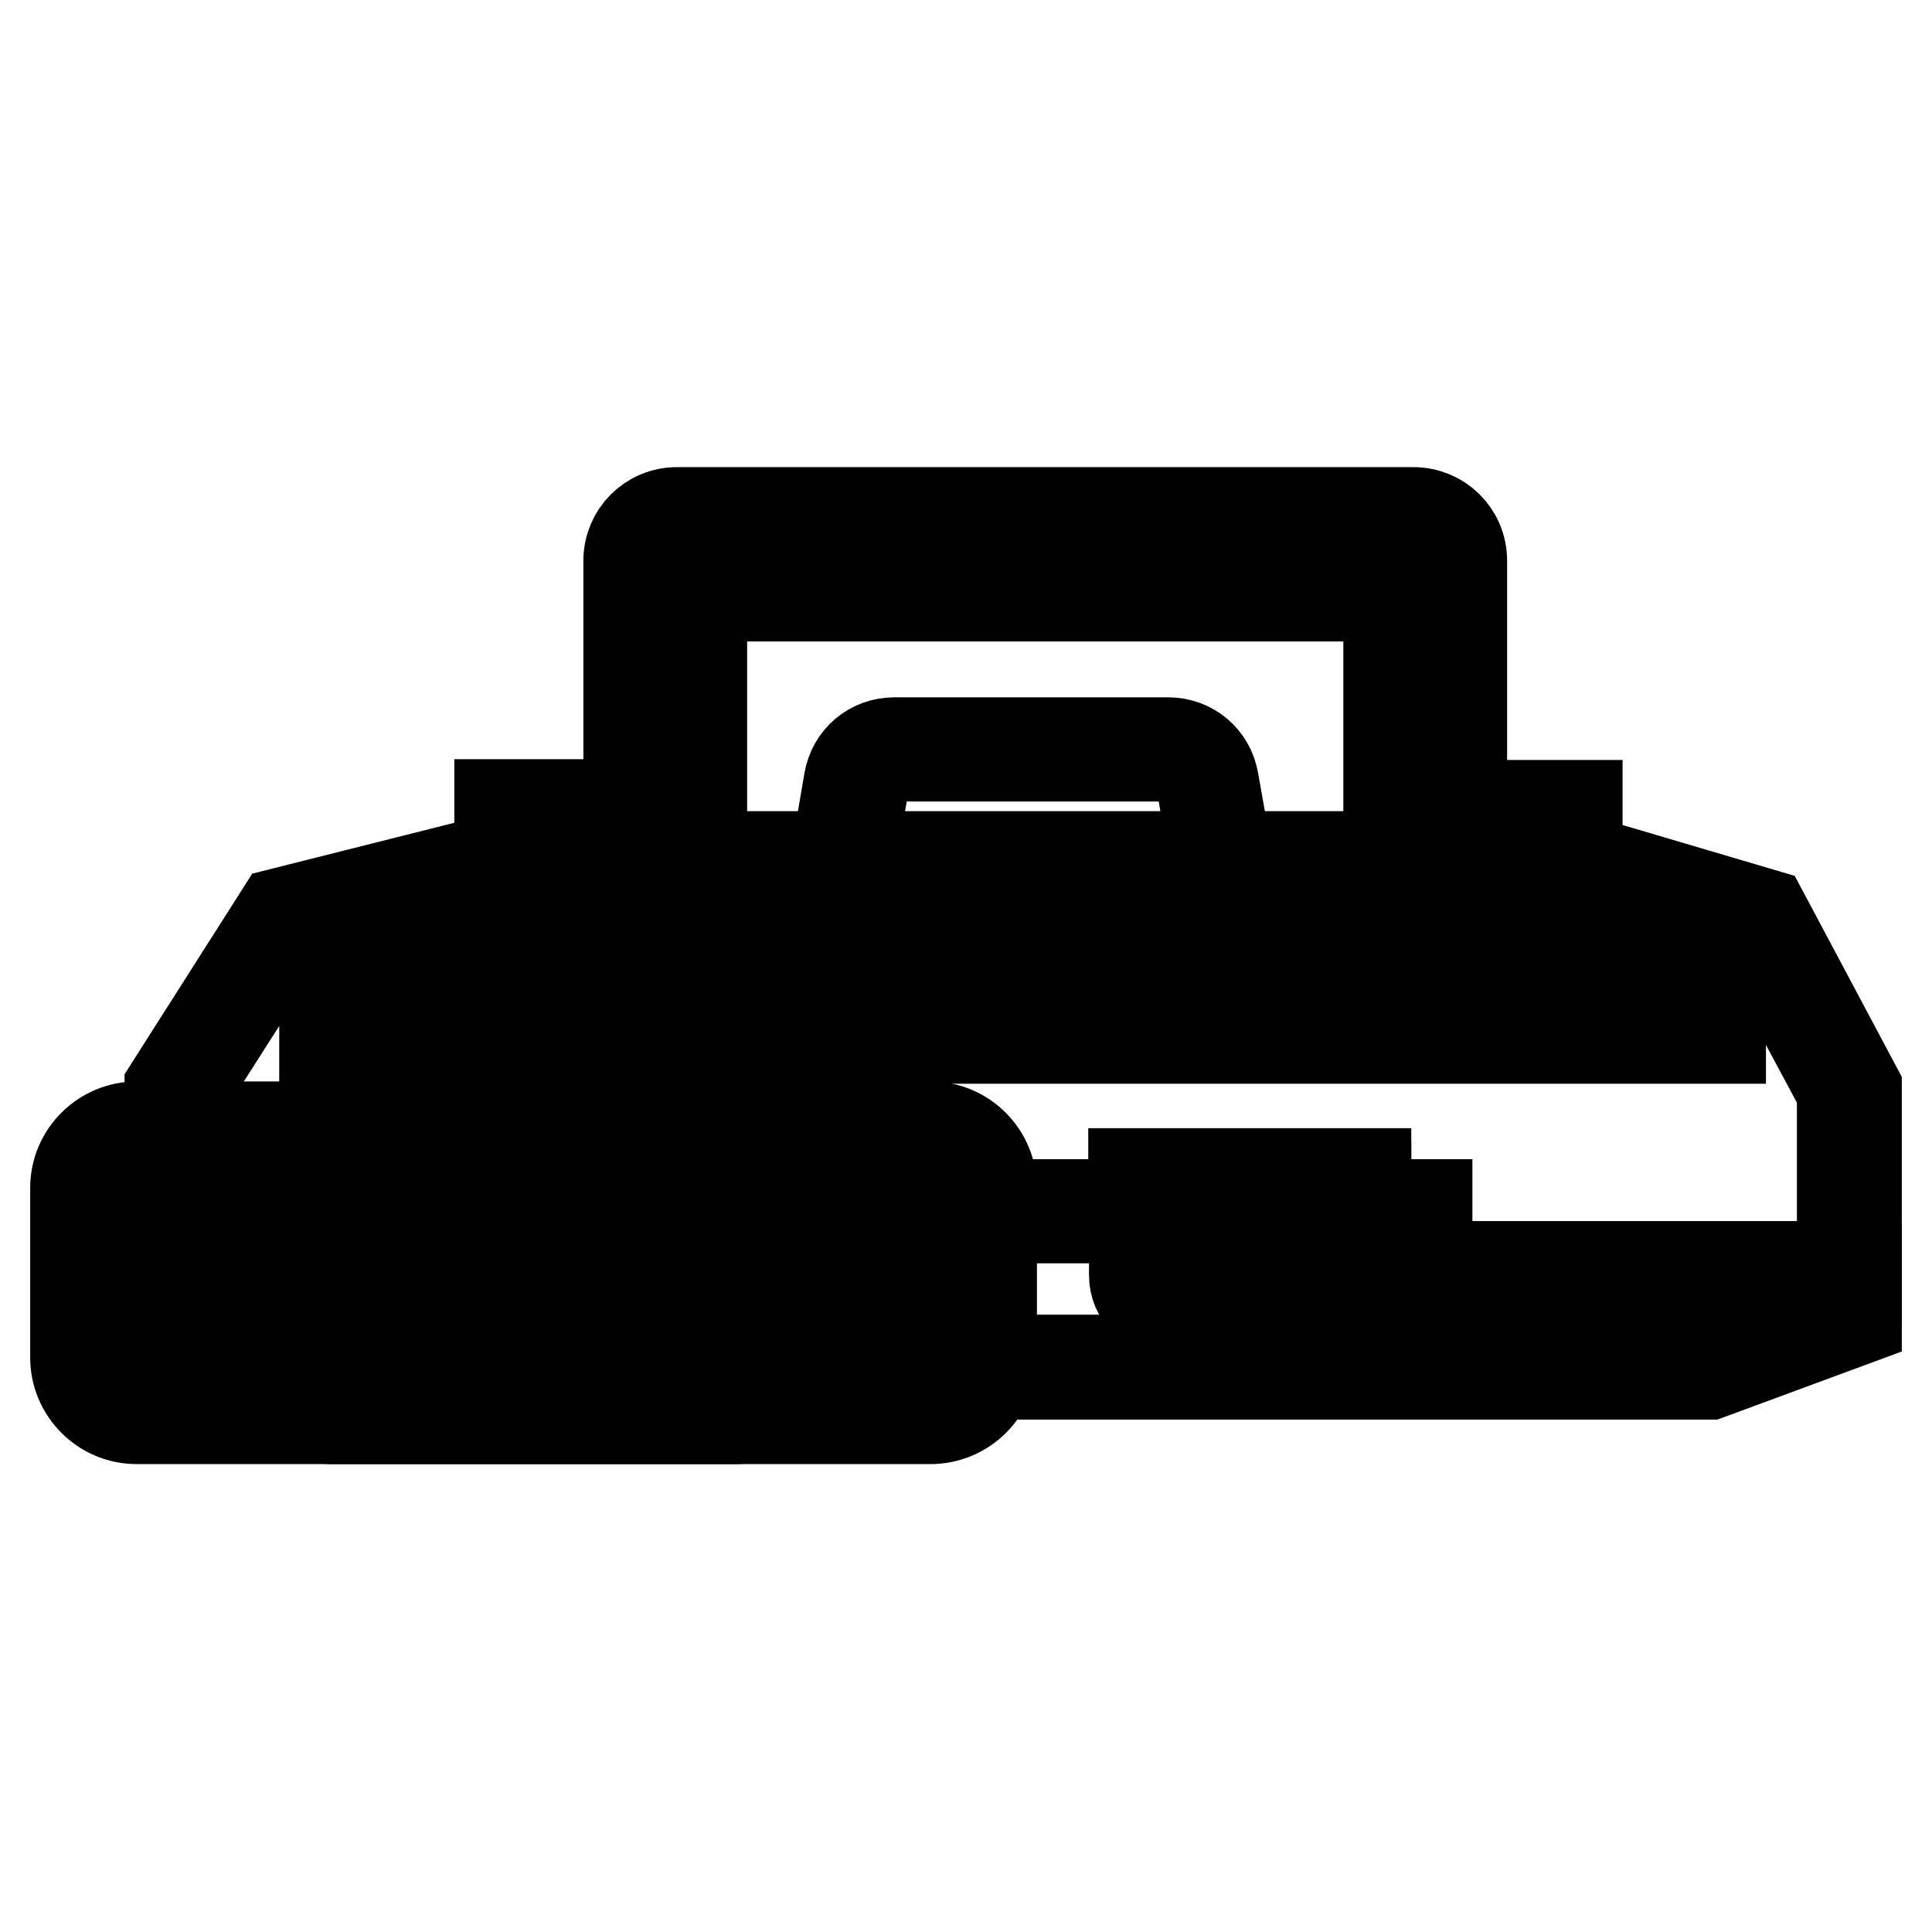 <?xml version="1.0" encoding="utf-8"?>
<!-- Svg Vector Icons : http://www.onlinewebfonts.com/icon -->
<!DOCTYPE svg PUBLIC "-//W3C//DTD SVG 1.1//EN" "http://www.w3.org/Graphics/SVG/1.1/DTD/svg11.dtd">
<svg version="1.1" xmlns="http://www.w3.org/2000/svg" xmlns:xlink="http://www.w3.org/1999/xlink" x="0px" y="0px" viewBox="0 0 256 256" enable-background="new 0 0 256 256" xml:space="preserve">
<g> <path stroke-width="12" fill-opacity="0" stroke="#000000"  d="M81.9,107.6H67.2v6.8l-29.3,7.4l-14.4,22.6v22.9h56.4v-7.6h7.9v-3.3h28.7v4.1h34.9v-4.1h28.8v4.1h8.1v8.3 h56.8v-24.4l-12-22.6l-25-7.4v-6.8H195v6.8H81.9V107.6z"/> <path stroke-width="12" fill-opacity="0" stroke="#000000"  d="M246,169.7h-58.6v-8.3h-8.1v-4.1h-27v4.1h-36.7v-4.1H88.7v3.3h-7.9v7.6H22.5v-24.1L37.2,121l29-7.3v-7.1 h16.5v6.9h111.3v-6.8H209v7.1l24.7,7.3l12.3,23.1V169.7z M189.2,167.8h54.9v-23.2l-11.8-22l-25.2-7.5v-6.6h-11.2v6.8h-115v-6.8 H68.1v6.6l-29.7,7.5l-14.1,22.1v21.7h54.5v-7.6h7.9v-3.3h30.5v4.1h33v-4.1h30.7v4.1h8.1V167.8z"/> <path stroke-width="12" fill-opacity="0" stroke="#000000"  d="M43.9,125.5h183.2v11.1H43.9V125.5z"/> <path stroke-width="12" fill-opacity="0" stroke="#000000"  d="M228,137.6H43v-13h185V137.6z M44.9,135.7h181.3v-9.3H44.9V135.7z"/> <path stroke-width="12" fill-opacity="0" stroke="#000000"  d="M76.7,116.8h21.6v3.1H76.7V116.8z"/> <path stroke-width="12" fill-opacity="0" stroke="#000000"  d="M99.2,120.9H75.8v-5h23.4V120.9z M77.6,119h19.7v-1.3H77.6V119z"/> <path stroke-width="12" fill-opacity="0" stroke="#000000"  d="M173.9,116.8h22.1v3.7h-22.1V116.8z"/> <path stroke-width="12" fill-opacity="0" stroke="#000000"  d="M196.9,121.4H173v-5.5h23.9V121.4z M174.8,119.6H195v-1.8h-20.2V119.6z"/> <path stroke-width="12" fill-opacity="0" stroke="#000000"  d="M24.5,167.3v5.5l24.2,8.3h177.6l18.8-7v-5.4h-56.8v-8.3h-8.1v-4.1h-28.8v4.1h-34.9v-4.1H87.7v3.3h-7.9v7.6 H24.5z"/> <path stroke-width="12" fill-opacity="0" stroke="#000000"  d="M226.5,182.1H48.6l-25-8.6v-7.1h55.3v-7.6h7.9v-3.3h30.5v4.1h33v-4.1h30.7v4.1h8.1v8.3H246v7L226.5,182.1z  M48.9,180.2h177.2l18-6.7v-3.9h-56.8v-8.3h-8.1v-4.1h-27v4.1h-36.7v-4.1H88.7v3.3h-7.9v7.6H25.5v4L48.9,180.2z"/> <path stroke-width="12" fill-opacity="0" stroke="#000000"  d="M192.7,114.4H84.3v-40c0-3,2.4-5.4,5.4-5.4h97.6c3,0,5.4,2.4,5.4,5.4V114.4z"/> <path stroke-width="12" fill-opacity="0" stroke="#000000"  d="M193.6,115.3H83.3v-41c0-3.5,2.8-6.4,6.4-6.4h97.6c3.5,0,6.4,2.8,6.4,6.4V115.3z M85.2,113.5h106.6V74.4 c0-2.5-2-4.5-4.5-4.5H89.7c-2.5,0-4.5,2-4.5,4.5V113.5L85.2,113.5z"/> <path stroke-width="12" fill-opacity="0" stroke="#000000"  d="M92,114.4V82.4c0-2.4,2.1-4.4,4.7-4.4h83.6c2.6,0,4.7,2,4.7,4.4v32.1"/> <path stroke-width="12" fill-opacity="0" stroke="#000000"  d="M185.9,114.4H184V82.4c0-1.9-1.7-3.4-3.7-3.4H96.7c-2.1,0-3.7,1.6-3.7,3.4v32.1h-1.8V82.4 c0-2.9,2.5-5.3,5.6-5.3h83.6c3.1,0,5.6,2.4,5.6,5.3V114.4z"/> <path stroke-width="12" fill-opacity="0" stroke="#000000"  d="M154.9,99.3h-36.3c-2.6,0-4.7,1.8-5.1,4.3l-2.6,15.3h51.8l-2.6-15.3C159.6,101.1,157.4,99.3,154.9,99.3z"/> <path stroke-width="12" fill-opacity="0" stroke="#000000"  d="M163.7,119.8h-54l2.8-16.3c0.5-3,3-5.1,6-5.1h36.3c3,0,5.5,2.1,6,5.1L163.7,119.8z M112,117.9h49.6 l-2.4-14.2c-0.3-2.1-2.1-3.5-4.2-3.5h-36.3c-2.1,0-3.9,1.5-4.2,3.5L112,117.9L112,117.9z"/> <path stroke-width="12" fill-opacity="0" stroke="#000000"  d="M112.7,172.8H91.2c-2.1,0-3.7-1.7-3.7-3.7v-10.8h28.9V169C116.4,171.1,114.8,172.8,112.7,172.8z"/> <path stroke-width="12" fill-opacity="0" stroke="#000000"  d="M112.7,173.7H91.2c-2.6,0-4.7-2.1-4.7-4.7v-11.7h30.8V169C117.4,171.6,115.2,173.7,112.7,173.7z  M88.4,159.2v9.8c0,1.6,1.3,2.8,2.8,2.8h21.5c1.6,0,2.8-1.3,2.8-2.8v-9.8H88.4z"/> <path stroke-width="12" fill-opacity="0" stroke="#000000"  d="M176.4,172.8h-21.4c-2.1,0-3.7-1.7-3.7-3.7v-10.8h28.8V169C180.2,171.1,178.5,172.8,176.4,172.8 L176.4,172.8z"/> <path stroke-width="12" fill-opacity="0" stroke="#000000"  d="M176.4,173.7h-21.4c-2.6,0-4.7-2.1-4.7-4.7v-11.7h30.7V169C181.1,171.6,179,173.7,176.4,173.7L176.4,173.7z  M152.3,159.2v9.8c0,1.6,1.3,2.8,2.8,2.8h21.4c1.6,0,2.8-1.3,2.8-2.8v-9.8H152.3L152.3,159.2z"/> <path stroke-width="12" fill-opacity="0" stroke="#000000"  d="M53,129.8h165.7v2.5H53V129.8z"/> <path stroke-width="12" fill-opacity="0" stroke="#000000"  d="M219.6,133.2H52.1v-4.4h167.5L219.6,133.2L219.6,133.2z M54,131.4h163.8v-0.7H54V131.4z"/> <path stroke-width="12" fill-opacity="0" stroke="#000000"  d="M90.3,161.8h6.8v3.4h-6.8V161.8z"/> <path stroke-width="12" fill-opacity="0" stroke="#000000"  d="M98,166.2h-8.7v-5.2H98V166.2z M91.2,164.3h5v-1.6h-5V164.3z"/> <path stroke-width="12" fill-opacity="0" stroke="#000000"  d="M100.1,161.8h6.8v3.4h-6.8V161.8z"/> <path stroke-width="12" fill-opacity="0" stroke="#000000"  d="M107.9,166.2h-8.7v-5.2h8.7V166.2z M101,164.3h5v-1.6h-5V164.3z"/> <path stroke-width="12" fill-opacity="0" stroke="#000000"  d="M110.1,161.8h3.4v3.4h-3.4V161.8z"/> <path stroke-width="12" fill-opacity="0" stroke="#000000"  d="M114.5,166.2h-5.3v-5.2h5.3V166.2z M111.1,164.3h1.6v-1.6h-1.6V164.3z"/> <path stroke-width="12" fill-opacity="0" stroke="#000000"  d="M90.3,167.1h6.8v3.4h-6.8V167.1z"/> <path stroke-width="12" fill-opacity="0" stroke="#000000"  d="M98,171.4h-8.7v-5.3H98V171.4z M91.2,169.5h5V168h-5V169.5z"/> <path stroke-width="12" fill-opacity="0" stroke="#000000"  d="M100.1,167.1h6.8v3.4h-6.8V167.1z"/> <path stroke-width="12" fill-opacity="0" stroke="#000000"  d="M107.9,171.4h-8.7v-5.3h8.7V171.4z M101,169.5h5V168h-5V169.5z"/> <path stroke-width="12" fill-opacity="0" stroke="#000000"  d="M110.1,167.1h3.4v3.4h-3.4V167.1z"/> <path stroke-width="12" fill-opacity="0" stroke="#000000"  d="M114.5,171.4h-5.3v-5.3h5.3V171.4z M111.1,169.5h1.6V168h-1.6V169.5z"/> <path stroke-width="12" fill-opacity="0" stroke="#000000"  d="M154.1,161.8h6.8v3.4h-6.8V161.8z"/> <path stroke-width="12" fill-opacity="0" stroke="#000000"  d="M161.9,166.2h-8.7v-5.2h8.7V166.2z M155,164.3h5v-1.6h-5V164.3z"/> <path stroke-width="12" fill-opacity="0" stroke="#000000"  d="M163.9,161.8h6.8v3.4h-6.8V161.8z"/> <path stroke-width="12" fill-opacity="0" stroke="#000000"  d="M171.7,166.2H163v-5.2h8.7V166.2z M164.9,164.3h5v-1.6h-5V164.3z"/> <path stroke-width="12" fill-opacity="0" stroke="#000000"  d="M174,161.8h3.4v3.4H174V161.8z"/> <path stroke-width="12" fill-opacity="0" stroke="#000000"  d="M178.3,166.2h-5.2v-5.2h5.2V166.2z M174.9,164.3h1.6v-1.6h-1.6V164.3z"/> <path stroke-width="12" fill-opacity="0" stroke="#000000"  d="M154.1,167.1h6.8v3.4h-6.8V167.1z"/> <path stroke-width="12" fill-opacity="0" stroke="#000000"  d="M161.9,171.4h-8.7v-5.3h8.7V171.4z M155,169.5h5V168h-5V169.5z"/> <path stroke-width="12" fill-opacity="0" stroke="#000000"  d="M163.9,167.1h6.8v3.4h-6.8V167.1z"/> <path stroke-width="12" fill-opacity="0" stroke="#000000"  d="M171.7,171.4H163v-5.3h8.7V171.4z M164.9,169.5h5V168h-5V169.5z"/> <path stroke-width="12" fill-opacity="0" stroke="#000000"  d="M174,167.1h3.4v3.4H174V167.1z"/> <path stroke-width="12" fill-opacity="0" stroke="#000000"  d="M178.3,171.4h-5.2v-5.3h5.2V171.4z M174.9,169.5h1.6V168h-1.6V169.5z"/> <path stroke-width="12" fill-opacity="0" stroke="#000000"  d="M97.4,187.1H18.1c-4,0-7.2-3.2-7.2-7.2v-22.5c0-4,3.2-7.2,7.2-7.2h79.3c4,0,7.2,3.2,7.2,7.2v22.5 C104.6,183.8,101.4,187.1,97.4,187.1z"/> <path stroke-width="12" fill-opacity="0" stroke="#000000"  d="M97.4,188H18.1c-4.5,0-8.1-3.7-8.1-8.1v-22.5c0-4.5,3.7-8.1,8.1-8.1h79.3c4.5,0,8.1,3.7,8.1,8.1v22.5 C105.6,184.3,101.9,188,97.4,188z M18.1,151c-3.5,0-6.3,2.8-6.3,6.3v22.5c0,3.5,2.8,6.3,6.3,6.3h79.3c3.5,0,6.3-2.8,6.3-6.3v-22.5 c0-3.5-2.8-6.3-6.3-6.3H18.1z"/> <path stroke-width="12" fill-opacity="0" stroke="#000000"  d="M96.2,183.6H19.4c-2.8,0-5.1-2.3-5.1-5.1v-20c0-2.8,2.3-5.1,5.1-5.1h76.9c2.8,0,5.1,2.3,5.1,5.1v20 C101.3,181.3,99,183.6,96.2,183.6z"/> <path stroke-width="12" fill-opacity="0" stroke="#000000"  d="M96.2,184.5H19.4c-3.3,0-6-2.7-6-6v-20c0-3.3,2.7-6,6-6h76.9c3.3,0,6,2.7,6,6v20 C102.2,181.8,99.5,184.5,96.2,184.5z M19.4,154.5c-2.3,0-4.1,1.8-4.1,4.1v20c0,2.3,1.8,4.1,4.1,4.1h76.9c2.3,0,4.1-1.8,4.1-4.1v-20 c0-2.3-1.8-4.1-4.1-4.1H19.4z"/> <path stroke-width="12" fill-opacity="0" stroke="#000000"  d="M91.1,167.1H76.3c-3,0-5.4-2.4-5.4-5.4s2.4-5.4,5.4-5.4h14.8c3,0,5.4,2.4,5.4,5.4S94,167.1,91.1,167.1z"/> <path stroke-width="12" fill-opacity="0" stroke="#000000"  d="M91.1,168H76.3c-3.5,0-6.3-2.8-6.3-6.3c0-3.5,2.8-6.3,6.3-6.3h14.8c3.5,0,6.3,2.8,6.3,6.3 C97.4,165.2,94.5,168,91.1,168z M76.3,157.3c-2.4,0-4.4,2-4.4,4.4c0,2.4,2,4.4,4.4,4.4h14.8c2.4,0,4.4-2,4.4-4.4 c0-2.4-2-4.4-4.4-4.4H76.3z"/> <path stroke-width="12" fill-opacity="0" stroke="#000000"  d="M65.8,180.3h-24c-2,0-3.7-1.7-3.7-3.7v-1c0-2,1.7-3.7,3.7-3.7h24c2,0,3.7,1.7,3.7,3.7v1 C69.5,178.7,67.8,180.3,65.8,180.3z"/> <path stroke-width="12" fill-opacity="0" stroke="#000000"  d="M65.8,181.3h-24c-2.6,0-4.6-2.1-4.6-4.6v-1c0-2.6,2.1-4.6,4.6-4.6h24c2.6,0,4.6,2.1,4.6,4.6v1 C70.4,179.2,68.3,181.3,65.8,181.3z M41.8,172.9c-1.5,0-2.8,1.3-2.8,2.8v1c0,1.5,1.3,2.8,2.8,2.8h24c1.5,0,2.8-1.3,2.8-2.8v-1 c0-1.5-1.3-2.8-2.8-2.8H41.8z"/> <path stroke-width="12" fill-opacity="0" stroke="#000000"  d="M74.7,161.7c0,1.7,1.4,3.1,3.1,3.1c1.7,0,3.1-1.4,3.1-3.1s-1.4-3.1-3.1-3.1C76.1,158.6,74.7,160,74.7,161.7 L74.7,161.7z"/> <path stroke-width="12" fill-opacity="0" stroke="#000000"  d="M77.8,165.7c-2.2,0-4-1.8-4-4c0-2.2,1.8-4,4-4c2.2,0,4,1.8,4,4C81.8,163.9,79.9,165.7,77.8,165.7z  M77.8,159.5c-1.2,0-2.1,1-2.1,2.1s1,2.1,2.1,2.1s2.1-1,2.1-2.1S78.9,159.5,77.8,159.5z"/> <path stroke-width="12" fill-opacity="0" stroke="#000000"  d="M86.9,161.7c0,1.7,1.4,3.1,3.1,3.1c1.7,0,3.1-1.4,3.1-3.1s-1.4-3.1-3.1-3.1C88.3,158.6,86.9,160,86.9,161.7 L86.9,161.7z"/> <path stroke-width="12" fill-opacity="0" stroke="#000000"  d="M90,165.7c-2.2,0-4-1.8-4-4c0-2.2,1.8-4,4-4c2.2,0,4,1.8,4,4C94,163.9,92.1,165.7,90,165.7z M90,159.5 c-1.2,0-2.1,1-2.1,2.1s1,2.1,2.1,2.1s2.1-1,2.1-2.1S91.1,159.5,90,159.5z"/> <path stroke-width="12" fill-opacity="0" stroke="#000000"  d="M74.7,176.2c0,1.7,1.4,3.1,3.1,3.1c1.7,0,3.1-1.4,3.1-3.1s-1.4-3.1-3.1-3.1 C76.1,173.1,74.7,174.5,74.7,176.2z"/> <path stroke-width="12" fill-opacity="0" stroke="#000000"  d="M77.8,180.1c-2.2,0-4-1.8-4-4c0-2.2,1.8-4,4-4c2.2,0,4,1.8,4,4C81.8,178.3,79.9,180.1,77.8,180.1z  M77.8,174c-1.2,0-2.1,1-2.1,2.1s1,2.1,2.1,2.1s2.1-1,2.1-2.1S78.9,174,77.8,174z"/> <path stroke-width="12" fill-opacity="0" stroke="#000000"  d="M86.9,176.2c0,1.7,1.4,3.1,3.1,3.1c1.7,0,3.1-1.4,3.1-3.1s-1.4-3.1-3.1-3.1 C88.3,173.1,86.9,174.5,86.9,176.2z"/> <path stroke-width="12" fill-opacity="0" stroke="#000000"  d="M90,180.1c-2.2,0-4-1.8-4-4c0-2.2,1.8-4,4-4c2.2,0,4,1.8,4,4C94,178.3,92.1,180.1,90,180.1z M90,174 c-1.2,0-2.1,1-2.1,2.1s1,2.1,2.1,2.1s2.1-1,2.1-2.1S91.1,174,90,174z"/> <path stroke-width="12" fill-opacity="0" stroke="#000000"  d="M49.4,177.7h-5.2c-0.7,0-1.3-0.6-1.3-1.3c0-0.7,0.6-1.3,1.3-1.3h5.2c0.7,0,1.3,0.6,1.3,1.3 C50.7,177.1,50.1,177.7,49.4,177.7z"/> <path stroke-width="12" fill-opacity="0" stroke="#000000"  d="M49.4,178.6h-5.2c-1.2,0-2.2-1-2.2-2.2c0-1.2,1-2.2,2.2-2.2h5.2c1.2,0,2.2,1,2.2,2.2 C51.6,177.6,50.6,178.6,49.4,178.6z M44.2,176c-0.2,0-0.4,0.1-0.4,0.4c0,0.2,0.1,0.4,0.4,0.4h5.2c0.2,0,0.4-0.1,0.4-0.4 c0-0.2-0.1-0.4-0.4-0.4H44.2z"/> <path stroke-width="12" fill-opacity="0" stroke="#000000"  d="M63.3,177.7h-5.2c-0.7,0-1.3-0.6-1.3-1.3c0-0.7,0.6-1.3,1.3-1.3h5.2c0.7,0,1.3,0.6,1.3,1.3 C64.6,177.1,64,177.7,63.3,177.7z"/> <path stroke-width="12" fill-opacity="0" stroke="#000000"  d="M63.3,178.6h-5.2c-1.2,0-2.2-1-2.2-2.2c0-1.2,1-2.2,2.2-2.2h5.2c1.2,0,2.2,1,2.2,2.2 C65.6,177.6,64.6,178.6,63.3,178.6z M58.2,176c-0.2,0-0.4,0.1-0.4,0.4c0,0.2,0.1,0.4,0.4,0.4h5.2c0.2,0,0.4-0.1,0.4-0.4 c0-0.2-0.1-0.4-0.4-0.4H58.2z"/> <path stroke-width="12" fill-opacity="0" stroke="#000000"  d="M36.4,165.4h-6.8v-6.7h-5v6.7h-6.8v5.1h6.8v6.7h5v-6.7h6.8V165.4z"/> <path stroke-width="12" fill-opacity="0" stroke="#000000"  d="M30.5,178.1h-6.8v-6.7h-6.8v-7h6.8v-6.7h6.8v6.7h6.8v7h-6.8V178.1z M25.5,176.3h3.1v-6.7h6.8v-3.3h-6.8 v-6.7h-3.1v6.7h-6.8v3.3h6.8V176.3z"/> <path stroke-width="12" fill-opacity="0" stroke="#000000"  d="M123.3,187.1H44c-4,0-7.2-3.2-7.2-7.2v-22.5c0-4,3.2-7.2,7.2-7.2h79.3c4,0,7.2,3.2,7.2,7.2v22.5 C130.6,183.8,127.3,187.1,123.3,187.1z"/> <path stroke-width="12" fill-opacity="0" stroke="#000000"  d="M123.3,188H44c-4.5,0-8.1-3.7-8.1-8.1v-22.5c0-4.5,3.7-8.1,8.1-8.1h79.3c4.5,0,8.1,3.7,8.1,8.1v22.5 C131.5,184.3,127.8,188,123.3,188z M44,151c-3.5,0-6.3,2.8-6.3,6.3v22.5c0,3.5,2.8,6.3,6.3,6.3h79.3c3.5,0,6.3-2.8,6.3-6.3v-22.5 c0-3.5-2.8-6.3-6.3-6.3H44z"/> <path stroke-width="12" fill-opacity="0" stroke="#000000"  d="M122.1,183.6H45.3c-2.8,0-5.1-2.3-5.1-5.1v-20c0-2.8,2.3-5.1,5.1-5.1h76.9c2.8,0,5.1,2.3,5.1,5.1v20 C127.2,181.3,124.9,183.6,122.1,183.6z"/> <path stroke-width="12" fill-opacity="0" stroke="#000000"  d="M122.1,184.5H45.3c-3.3,0-6-2.7-6-6v-20c0-3.3,2.7-6,6-6h76.9c3.3,0,6,2.7,6,6v20 C128.1,181.8,125.4,184.5,122.1,184.5z M45.3,154.5c-2.3,0-4.1,1.8-4.1,4.1v20c0,2.3,1.8,4.1,4.1,4.1h76.9c2.3,0,4.1-1.8,4.1-4.1 v-20c0-2.3-1.8-4.1-4.1-4.1H45.3z"/> <path stroke-width="12" fill-opacity="0" stroke="#000000"  d="M117,167.1h-14.7c-3,0-5.4-2.4-5.4-5.4s2.4-5.4,5.4-5.4H117c3,0,5.4,2.4,5.4,5.4 C122.3,164.7,119.9,167.1,117,167.1z"/> <path stroke-width="12" fill-opacity="0" stroke="#000000"  d="M117,168h-14.7c-3.5,0-6.3-2.8-6.3-6.3c0-3.5,2.8-6.3,6.3-6.3H117c3.5,0,6.3,2.8,6.3,6.3 C123.3,165.2,120.5,168,117,168z M102.3,157.3c-2.4,0-4.4,2-4.4,4.4c0,2.4,2,4.4,4.4,4.4H117c2.4,0,4.4-2,4.4-4.4 c0-2.4-2-4.4-4.4-4.4H102.3z"/> <path stroke-width="12" fill-opacity="0" stroke="#000000"  d="M91.7,180.3h-24c-2,0-3.7-1.7-3.7-3.7v-1c0-2,1.7-3.7,3.7-3.7h24c2,0,3.7,1.7,3.7,3.7v1 C95.4,178.7,93.7,180.3,91.7,180.3z"/> <path stroke-width="12" fill-opacity="0" stroke="#000000"  d="M91.7,181.3h-24c-2.6,0-4.6-2.1-4.6-4.6v-1c0-2.6,2.1-4.6,4.6-4.6h24c2.6,0,4.6,2.1,4.6,4.6v1 C96.3,179.2,94.2,181.3,91.7,181.3z M67.7,172.9c-1.5,0-2.8,1.3-2.8,2.8v1c0,1.5,1.3,2.8,2.8,2.8h24c1.5,0,2.8-1.3,2.8-2.8v-1 c0-1.5-1.3-2.8-2.8-2.8H67.7z"/> <path stroke-width="12" fill-opacity="0" stroke="#000000"  d="M100.6,161.7c0,1.7,1.4,3.1,3.1,3.1c1.7,0,3.1-1.4,3.1-3.1s-1.4-3.1-3.1-3.1 C102,158.6,100.6,160,100.6,161.7L100.6,161.7z"/> <path stroke-width="12" fill-opacity="0" stroke="#000000"  d="M103.7,165.7c-2.2,0-4-1.8-4-4c0-2.2,1.8-4,4-4c2.2,0,4,1.8,4,4C107.7,163.9,105.9,165.7,103.7,165.7z  M103.7,159.5c-1.2,0-2.1,1-2.1,2.1s1,2.1,2.1,2.1c1.2,0,2.1-1,2.1-2.1S104.9,159.5,103.7,159.5z"/> <path stroke-width="12" fill-opacity="0" stroke="#000000"  d="M112.8,161.7c0,1.7,1.4,3.1,3.1,3.1c1.7,0,3.1-1.4,3.1-3.1s-1.4-3.1-3.1-3.1 C114.2,158.6,112.8,160,112.8,161.7L112.8,161.7z"/> <path stroke-width="12" fill-opacity="0" stroke="#000000"  d="M115.9,165.7c-2.2,0-4-1.8-4-4c0-2.2,1.8-4,4-4c2.2,0,4,1.8,4,4C119.9,163.9,118.1,165.7,115.9,165.7z  M115.9,159.5c-1.2,0-2.1,1-2.1,2.1s1,2.1,2.1,2.1c1.2,0,2.1-1,2.1-2.1S117.1,159.5,115.9,159.5z"/> <path stroke-width="12" fill-opacity="0" stroke="#000000"  d="M100.6,176.2c0,1.7,1.4,3.1,3.1,3.1c1.7,0,3.1-1.4,3.1-3.1s-1.4-3.1-3.1-3.1 C102,173.1,100.6,174.5,100.6,176.2z"/> <path stroke-width="12" fill-opacity="0" stroke="#000000"  d="M103.7,180.1c-2.2,0-4-1.8-4-4c0-2.2,1.8-4,4-4c2.2,0,4,1.8,4,4C107.7,178.3,105.9,180.1,103.7,180.1z  M103.7,174c-1.2,0-2.1,1-2.1,2.1s1,2.1,2.1,2.1c1.2,0,2.1-1,2.1-2.1S104.9,174,103.7,174z"/> <path stroke-width="12" fill-opacity="0" stroke="#000000"  d="M112.8,176.2c0,1.7,1.4,3.1,3.1,3.1c1.7,0,3.1-1.4,3.1-3.1s-1.4-3.1-3.1-3.1 C114.2,173.1,112.8,174.5,112.8,176.2z"/> <path stroke-width="12" fill-opacity="0" stroke="#000000"  d="M115.9,180.1c-2.2,0-4-1.8-4-4c0-2.2,1.8-4,4-4c2.2,0,4,1.8,4,4C119.9,178.3,118.1,180.1,115.9,180.1z  M115.9,174c-1.2,0-2.1,1-2.1,2.1s1,2.1,2.1,2.1c1.2,0,2.1-1,2.1-2.1S117.1,174,115.9,174z"/> <path stroke-width="12" fill-opacity="0" stroke="#000000"  d="M75.3,177.7h-5.2c-0.7,0-1.3-0.6-1.3-1.3c0-0.7,0.6-1.3,1.3-1.3h5.2c0.7,0,1.3,0.6,1.3,1.3 C76.6,177.1,76,177.7,75.3,177.7z"/> <path stroke-width="12" fill-opacity="0" stroke="#000000"  d="M75.3,178.6h-5.2c-1.2,0-2.2-1-2.2-2.2c0-1.2,1-2.2,2.2-2.2h5.2c1.2,0,2.2,1,2.2,2.2 C77.5,177.6,76.5,178.6,75.3,178.6z M70.1,176c-0.2,0-0.4,0.1-0.4,0.4c0,0.2,0.1,0.4,0.4,0.4h5.2c0.2,0,0.4-0.1,0.4-0.4 c0-0.2-0.1-0.4-0.4-0.4H70.1z"/> <path stroke-width="12" fill-opacity="0" stroke="#000000"  d="M89.3,177.7h-5.2c-0.7,0-1.3-0.6-1.3-1.3c0-0.7,0.6-1.3,1.3-1.3h5.2c0.7,0,1.3,0.6,1.3,1.3 C90.6,177.1,90,177.7,89.3,177.7z"/> <path stroke-width="12" fill-opacity="0" stroke="#000000"  d="M89.3,178.6h-5.2c-1.2,0-2.2-1-2.2-2.2c0-1.2,1-2.2,2.2-2.2h5.2c1.2,0,2.2,1,2.2,2.2 C91.5,177.6,90.5,178.6,89.3,178.6z M84.1,176c-0.2,0-0.4,0.1-0.4,0.4c0,0.2,0.1,0.4,0.4,0.4h5.2c0.2,0,0.4-0.1,0.4-0.4 c0-0.2-0.1-0.4-0.4-0.4H84.1z"/> <path stroke-width="12" fill-opacity="0" stroke="#000000"  d="M62.3,165.4h-6.8v-6.7h-5v6.7h-6.8v5.1h6.8v6.7h5v-6.7h6.8V165.4z"/> <path stroke-width="12" fill-opacity="0" stroke="#000000"  d="M56.4,178.1h-6.8v-6.7h-6.8v-7h6.8v-6.7h6.8v6.7h6.8v7h-6.8V178.1z M51.4,176.3h3.1v-6.7h6.8v-3.3h-6.8 v-6.7h-3.1v6.7h-6.8v3.3h6.8V176.3z"/></g>
</svg>